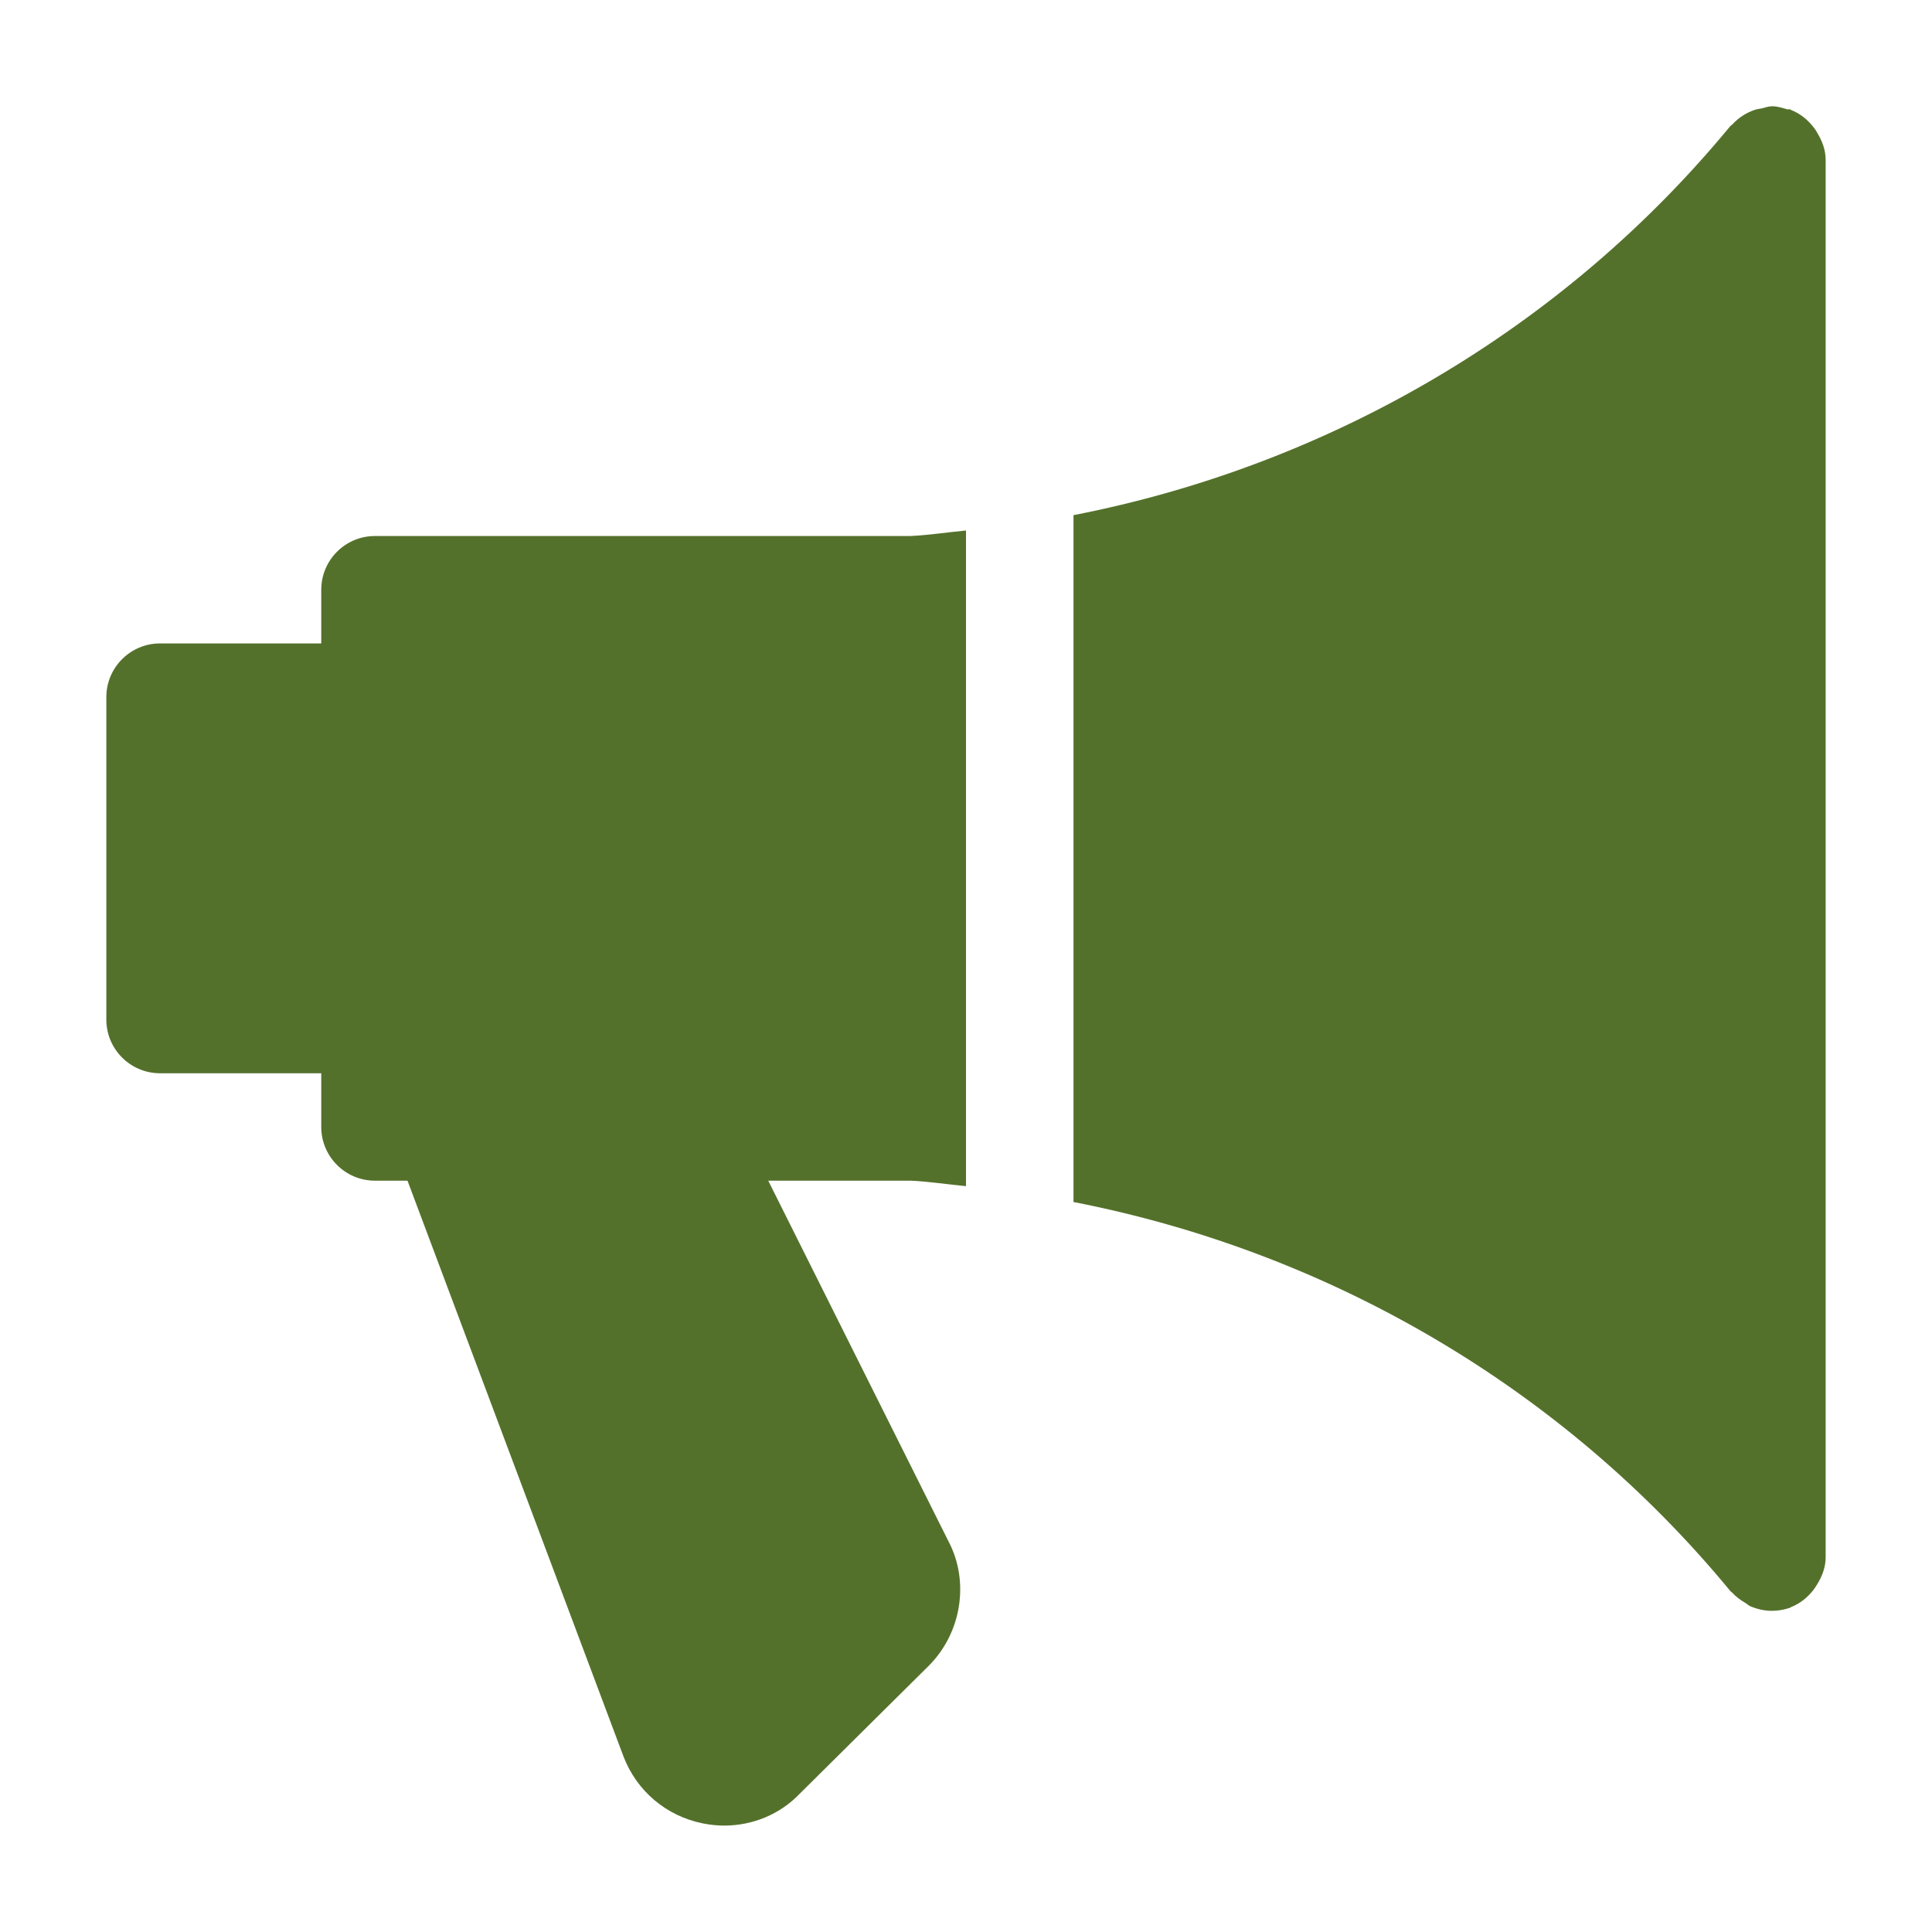 <?xml version="1.0" encoding="UTF-8"?>
<svg id="Layer_1" xmlns="http://www.w3.org/2000/svg" version="1.1" viewBox="0 0 250 250">
  <!-- Generator: Adobe Illustrator 30.0.0, SVG Export Plug-In . SVG Version: 2.1.1 Build 123)  -->
  <defs>
    <style>
      .st0 {
        fill: #54712b;
      }
    </style>
  </defs>
  <path class="st0" d="M125,153.51v-84.86c-2.41.22-4.78.6-7.2.71H48.52c-3.84,0-6.95,3.12-6.95,6.95v6.95h-20.86c-3.84,0-6.95,3.12-6.95,6.95v41.72c0,3.84,3.12,6.95,6.95,6.95h20.86v6.95c0,3.84,3.12,6.95,6.95,6.95h4.21l27.95,74.51c1.71,4.46,5.53,7.7,10.24,8.65.93.19,1.86.29,2.78.29,3.71,0,7.25-1.47,9.78-4.12l16.7-16.56c4.27-4.27,5.28-10.93,2.56-16.09l-23.33-46.68h18.47c2.39.11,4.76.49,7.13.71v.02Z"/>
  <path class="st0" d="M235.11,17.11c-.14-.24-.26-.43-.44-.65-.76-.97-1.72-1.77-2.91-2.23-.04-.01-.07-.07-.11-.08-.14-.04-.26.03-.4-.01-.63-.18-1.25-.39-1.95-.39-.47,0-.89.18-1.35.28-.26.06-.51.07-.78.15-1.2.39-2.23,1.06-3.05,1.97-.06.06-.14.07-.19.13-21.68,26.32-51.91,43.93-85.02,50.38v88.88c33.11,6.45,63.34,24.04,85.02,50.37.06.07.15.1.22.18.49.54,1.08.97,1.72,1.34.21.13.38.31.58.4.88.38,1.82.61,2.84.61.79,0,1.57-.14,2.35-.4.04,0,.07-.07.11-.08,1.18-.46,2.14-1.24,2.91-2.23.17-.22.29-.42.44-.65.67-1.07,1.14-2.25,1.14-3.59V20.7c0-1.34-.47-2.52-1.14-3.59h0Z"/>
</svg>